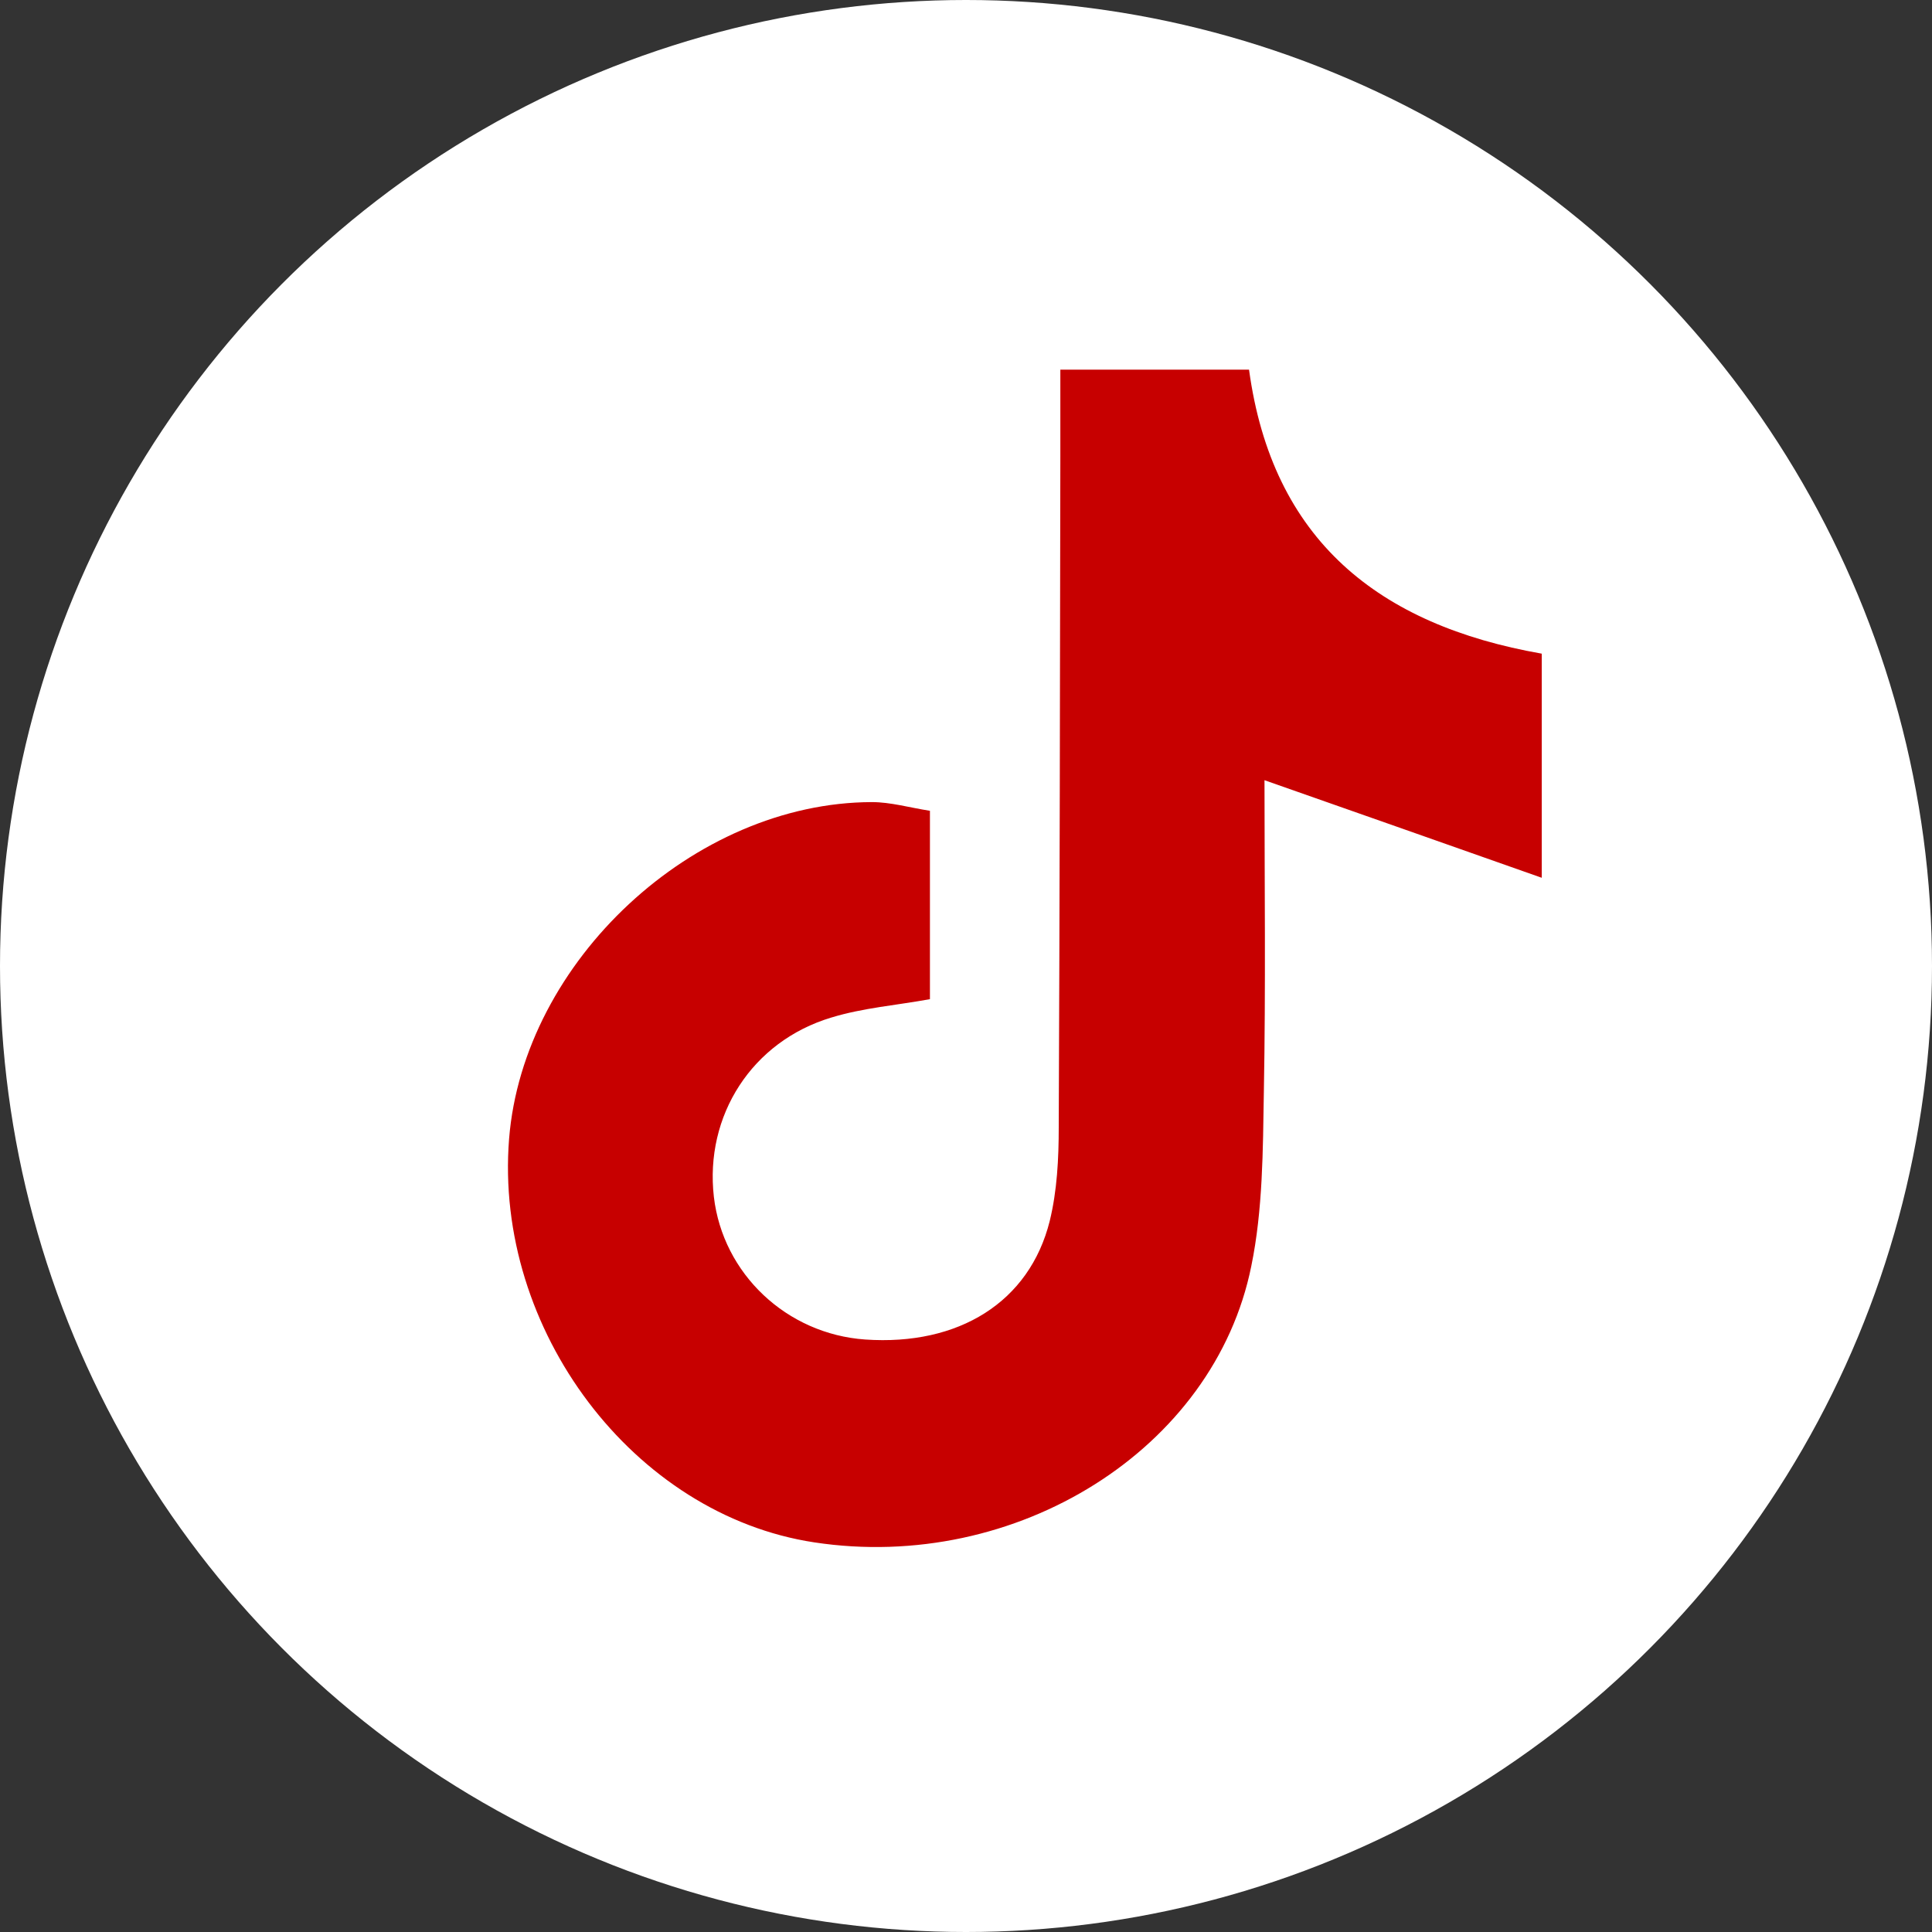 <?xml version="1.0" encoding="UTF-8"?>
<svg id="Layer_2" data-name="Layer 2" xmlns="http://www.w3.org/2000/svg" viewBox="0 0 60 60">
  <rect x="0" y="0" width="60" height="60" fill="#333333" stroke="none"/>
  <defs>
    <style>
      .cls-1 {
        fill: #ffffff;
      }

      .cls-1, .cls-2 {
        stroke-width: 0px;
      }

      .cls-2 {
        fill: #C70000;
      }
    </style>
  </defs>
  <g id="Layer_1-2" data-name="Layer 1">
    <g>
      <circle class="cls-1" cx="30" cy="30" r="30"/>
      <path class="cls-2" d="m32.93,11.48h5.86c.72,5.29,4.02,7.93,9.09,8.82v6.96c-2.98-1.05-5.67-2-8.61-3.03,0,3.15.04,6.42-.02,9.69-.03,1.81-.03,3.65-.39,5.4-1.15,5.7-7.31,9.53-13.57,8.58-5.61-.85-9.95-6.6-9.48-12.53.44-5.52,5.74-10.45,11.27-10.46.58,0,1.16.17,1.8.27v5.85c-1.04.19-2.08.27-3.06.57-2.47.74-3.94,3.05-3.65,5.57.28,2.39,2.26,4.26,4.7,4.43,2.9.2,5.1-1.16,5.73-3.68.23-.94.28-1.94.28-2.91.03-6.95.04-13.9.05-20.84,0-.82,0-1.64,0-2.67Z"/>
    </g>
  </g>
</svg>